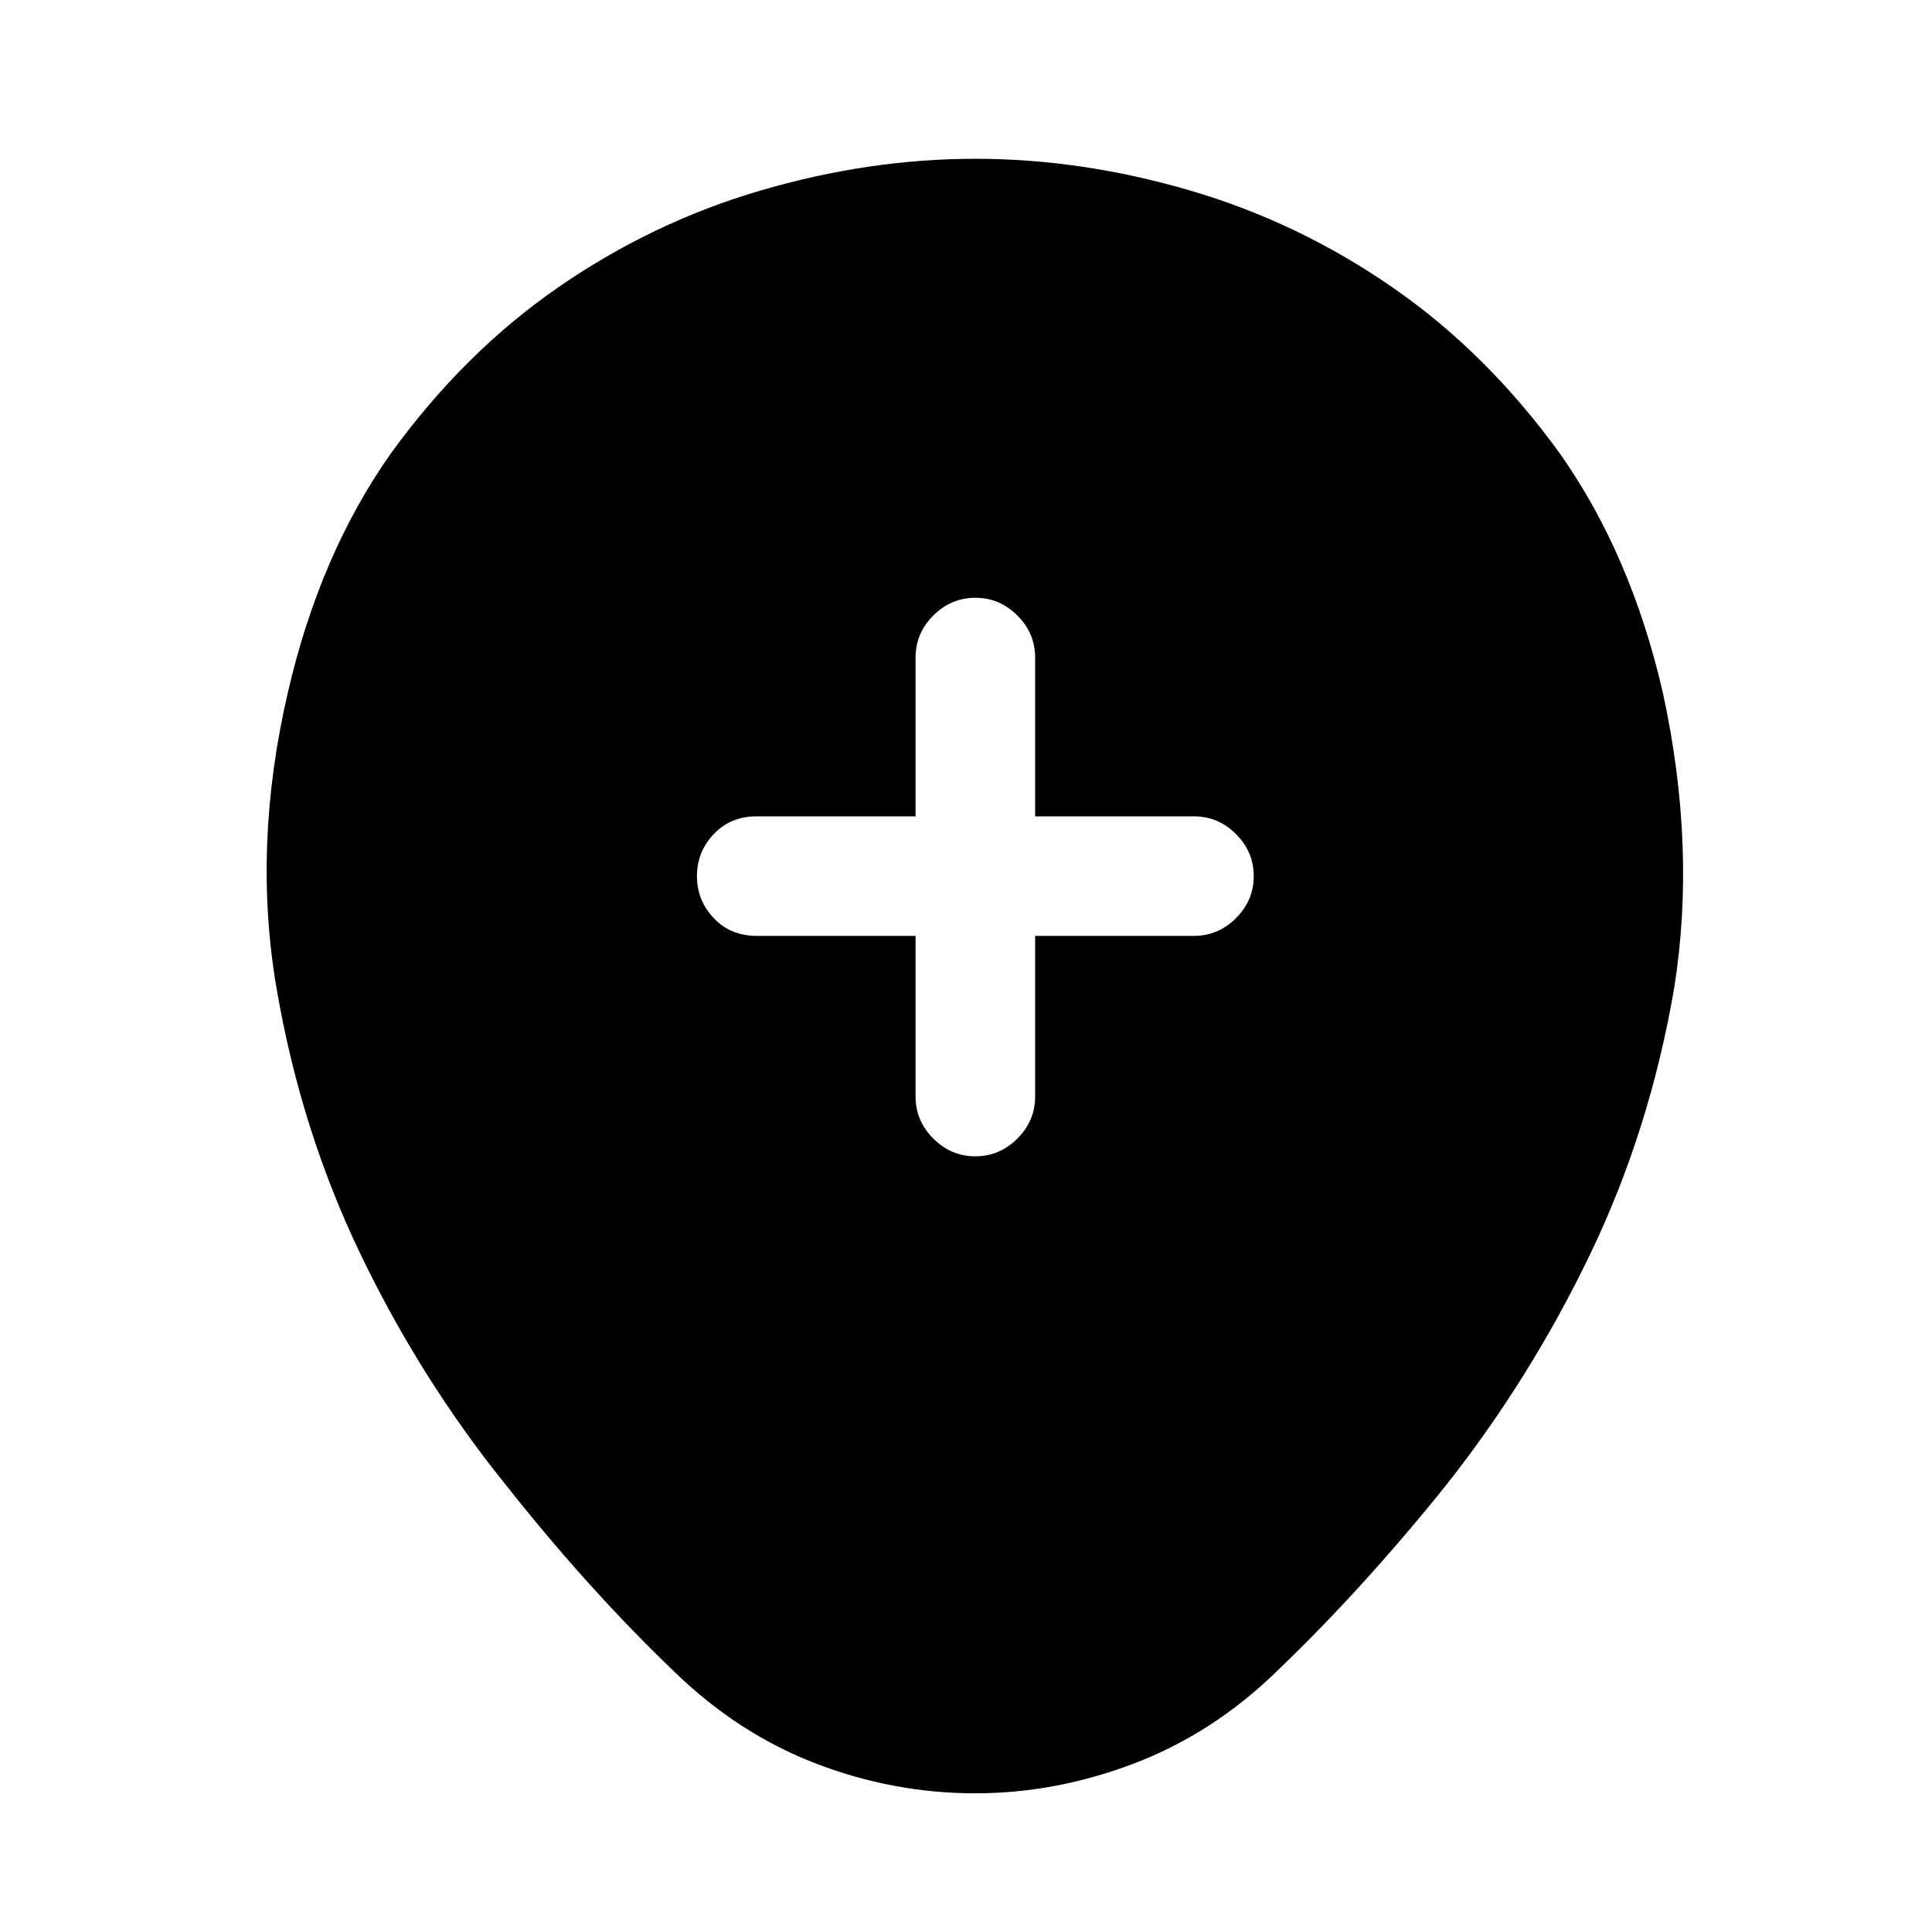 <?xml version="1.0" standalone="no"?>
<!DOCTYPE svg PUBLIC "-//W3C//DTD SVG 1.1//EN" "http://www.w3.org/Graphics/SVG/1.1/DTD/svg11.dtd" >
<svg xmlns="http://www.w3.org/2000/svg" xmlns:xlink="http://www.w3.org/1999/xlink" version="1.1" viewBox="-10 0 1034 1024">
   <path fill="currentColor"
d="M880 371q-17 -74 -55 -128q-39 -54 -89.5 -89t-108.5 -52t-115 -17v0v0q-57 0 -115 17t-108.5 52t-89.5 89q-38 54 -55 128q-19 82 -6 158t45 142.5t77 122.5q45 57 91 101q34 33 75.5 49t85.5 16q43 0 85 -16t76 -49q46 -44 91 -100q45 -57 77 -123.5t45 -142.5
q12 -75 -6 -158v0zM629 501h-85v86q0 13 -9.5 22.5t-22.5 9.5t-22.5 -9.5t-9.5 -22.5v-86h-85q-14 0 -23 -9.5t-9 -22.5t9 -22.5t23 -9.5h85v-85q0 -13 9.5 -22.5t22.5 -9.5t22.5 9.5t9.5 22.5v85h85q13 0 22.5 9.5t9.5 22.5t-9.5 22.5t-22.5 9.5v0z" />
</svg>
